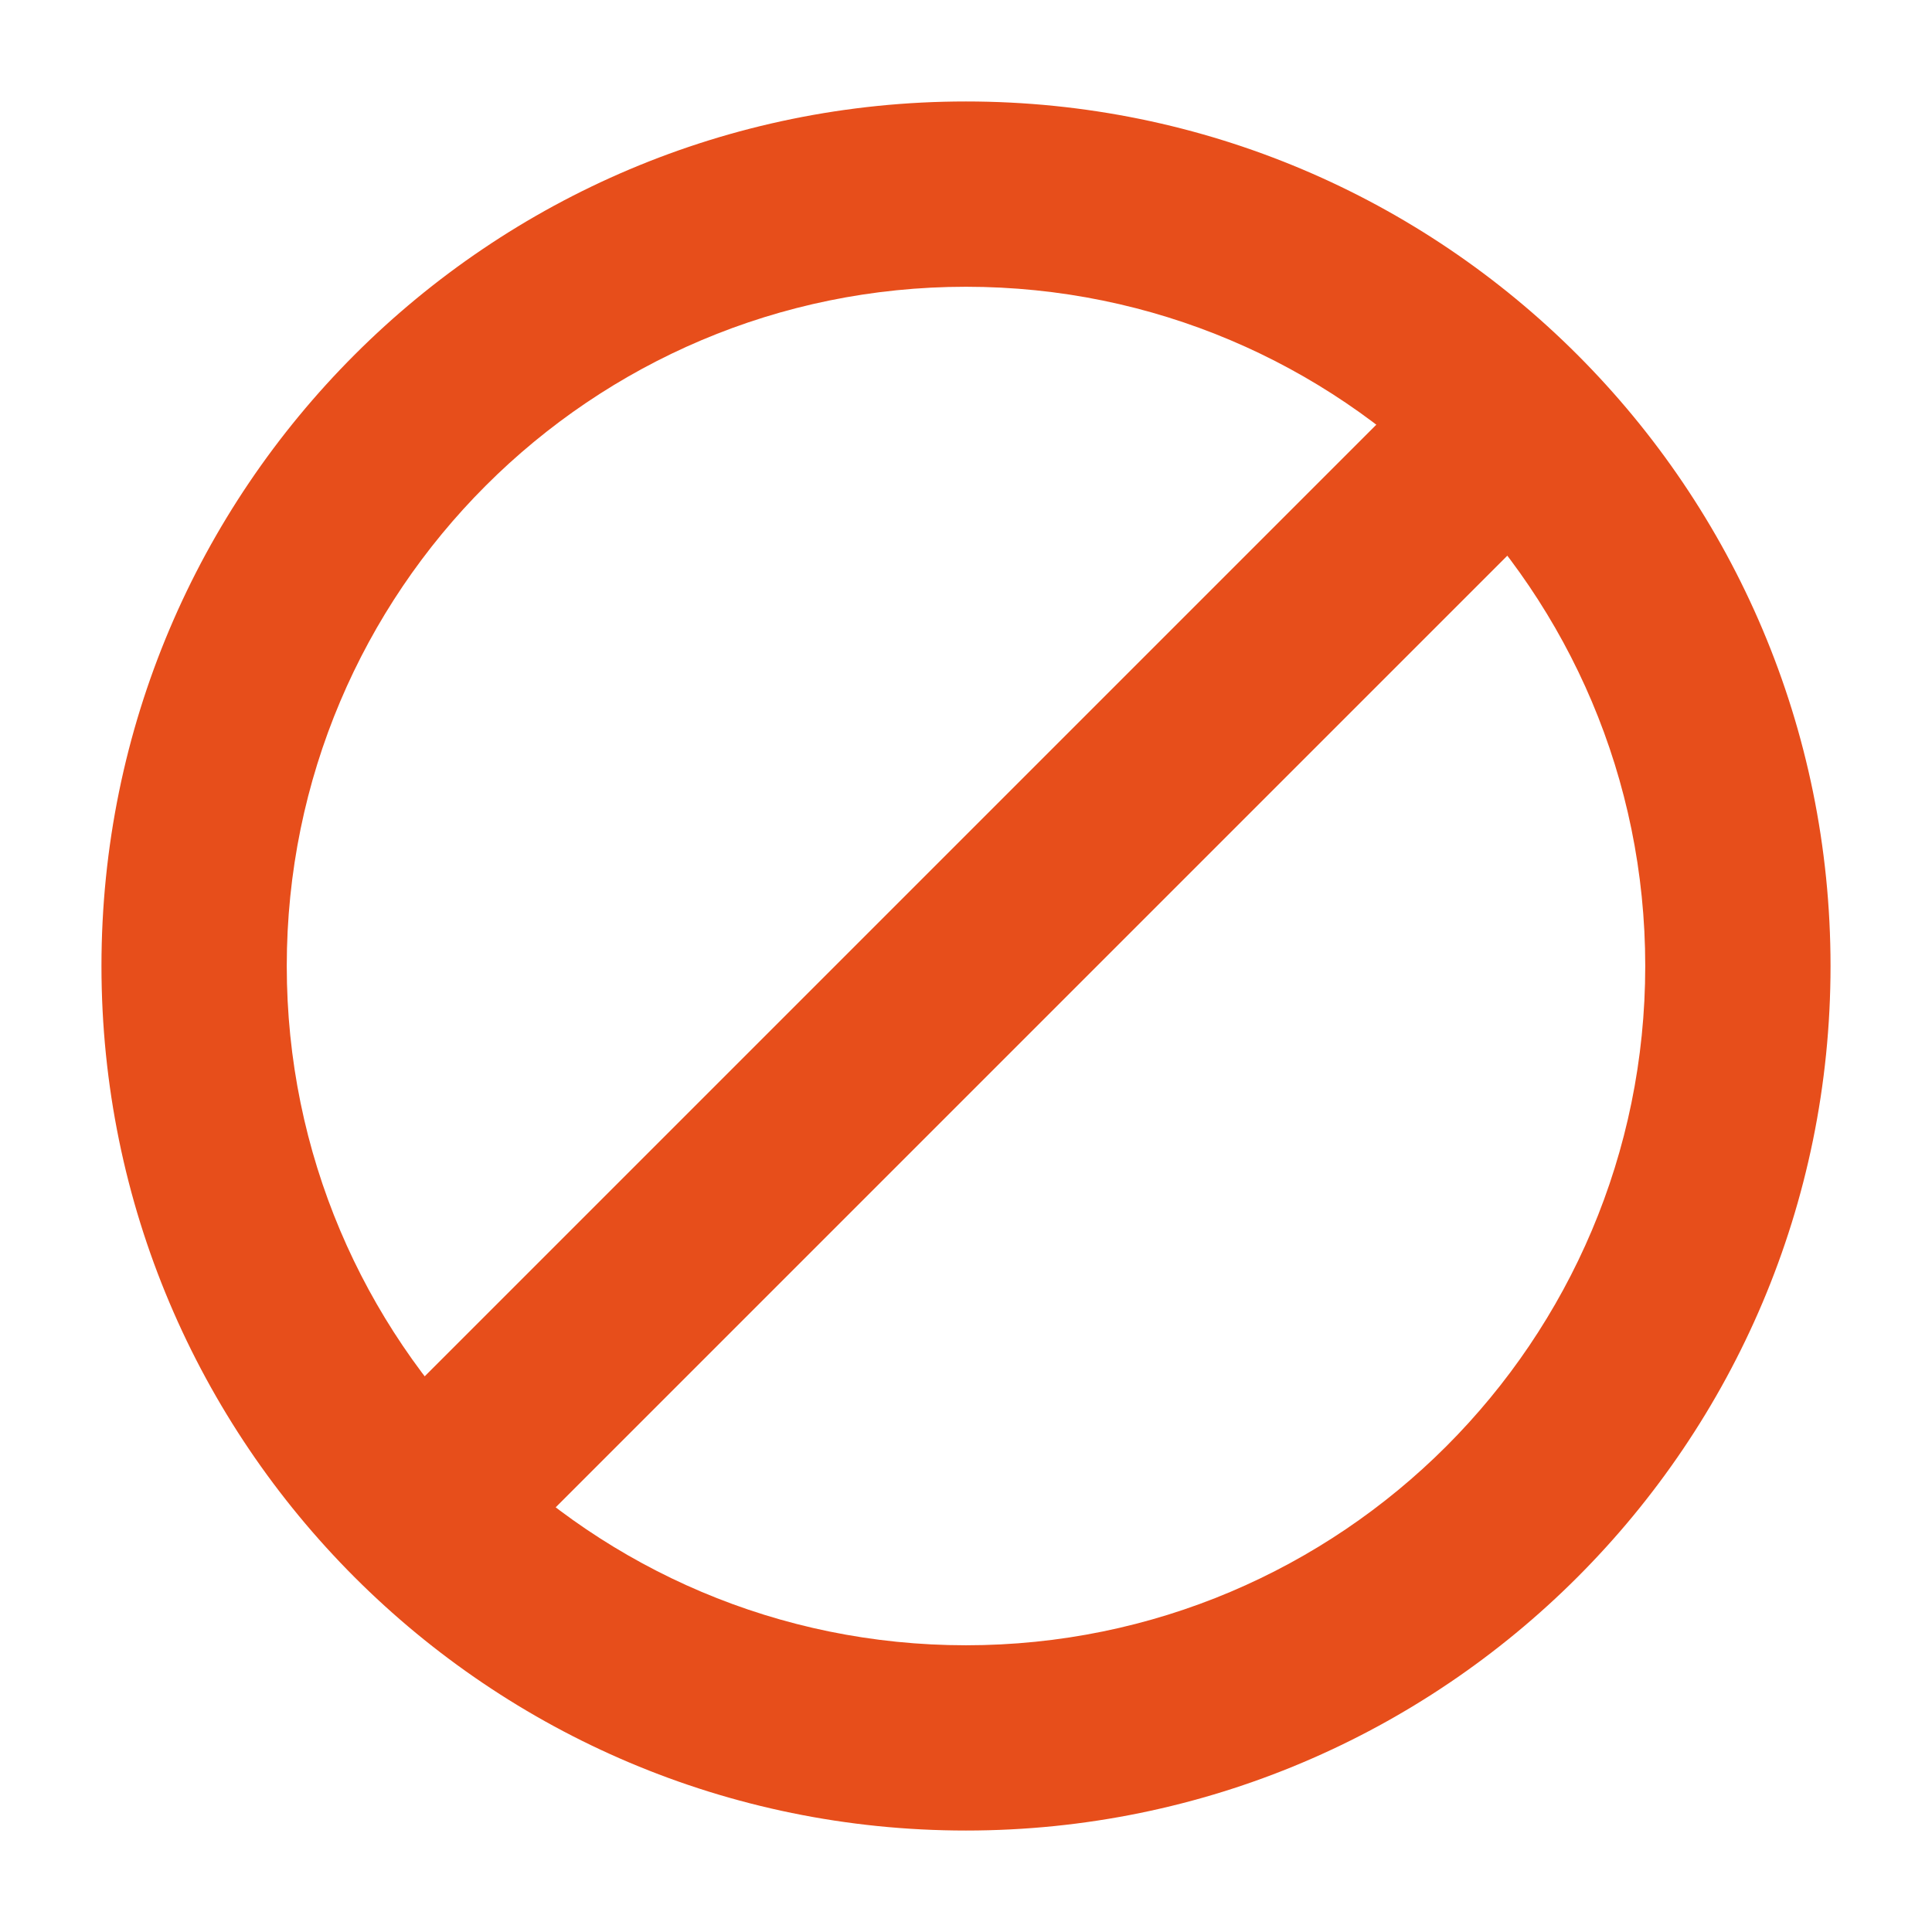 <svg width="54" height="54" viewBox="0 0 54 54" fill="none" xmlns="http://www.w3.org/2000/svg">
<path d="M45.985 27C45.985 16.515 37.484 8.015 26.999 8.015C16.515 8.015 8.015 16.515 8.015 27C8.015 37.484 16.515 45.985 26.999 45.986C37.485 45.986 45.985 37.485 45.985 27ZM51.164 27C51.164 40.345 40.345 51.164 26.999 51.164C13.654 51.164 2.836 40.345 2.836 27C2.836 13.655 13.654 2.836 26.999 2.836C40.345 2.836 51.164 13.654 51.164 27Z" fill="#E74E1B"/>
<path d="M43.861 13.801L13.801 43.861L10.139 40.2L40.2 10.139L43.861 13.801Z" fill="#E74E1B"/>
</svg>
